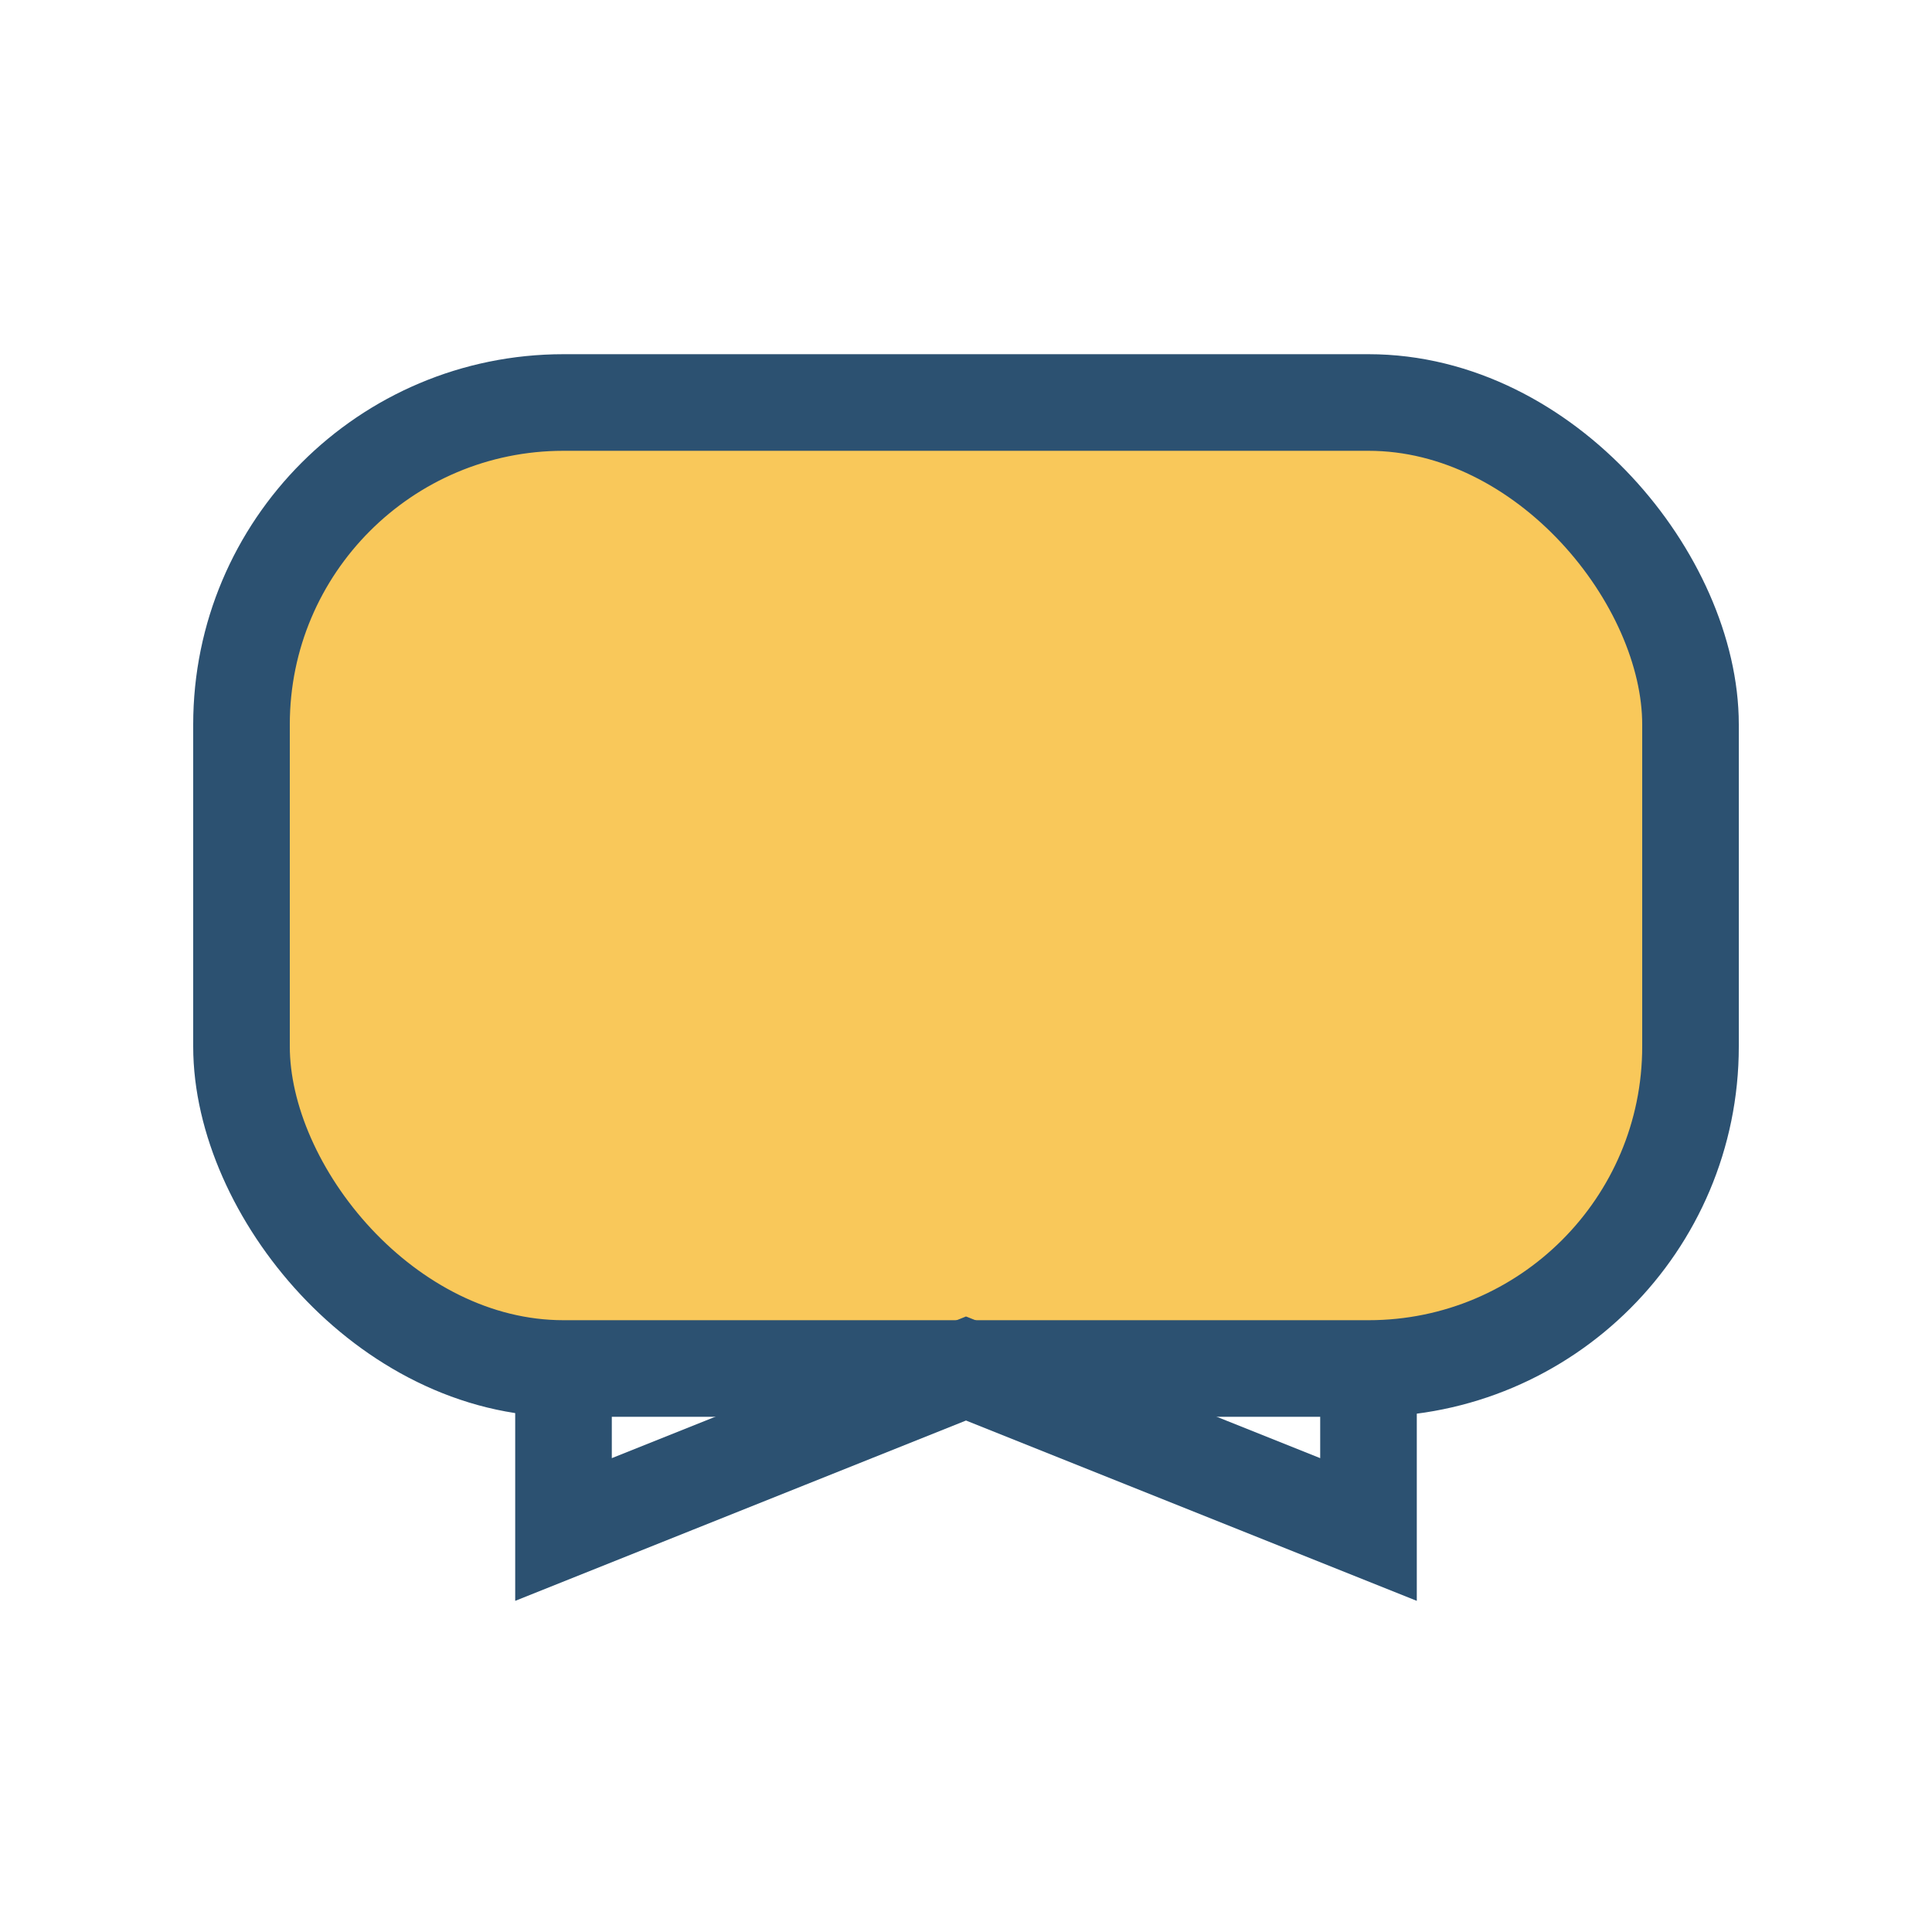 <?xml version="1.0" encoding="UTF-8"?>
<svg xmlns="http://www.w3.org/2000/svg" width="24" height="24" viewBox="0 0 24 24"><rect x="3" y="5" width="18" height="12" rx="4" fill="#F9C85A" stroke="#2C5171" stroke-width="1.2"/><path d="M7 17v2l5-2 5 2v-2" fill="none" stroke="#2C5171" stroke-width="1.2"/></svg>